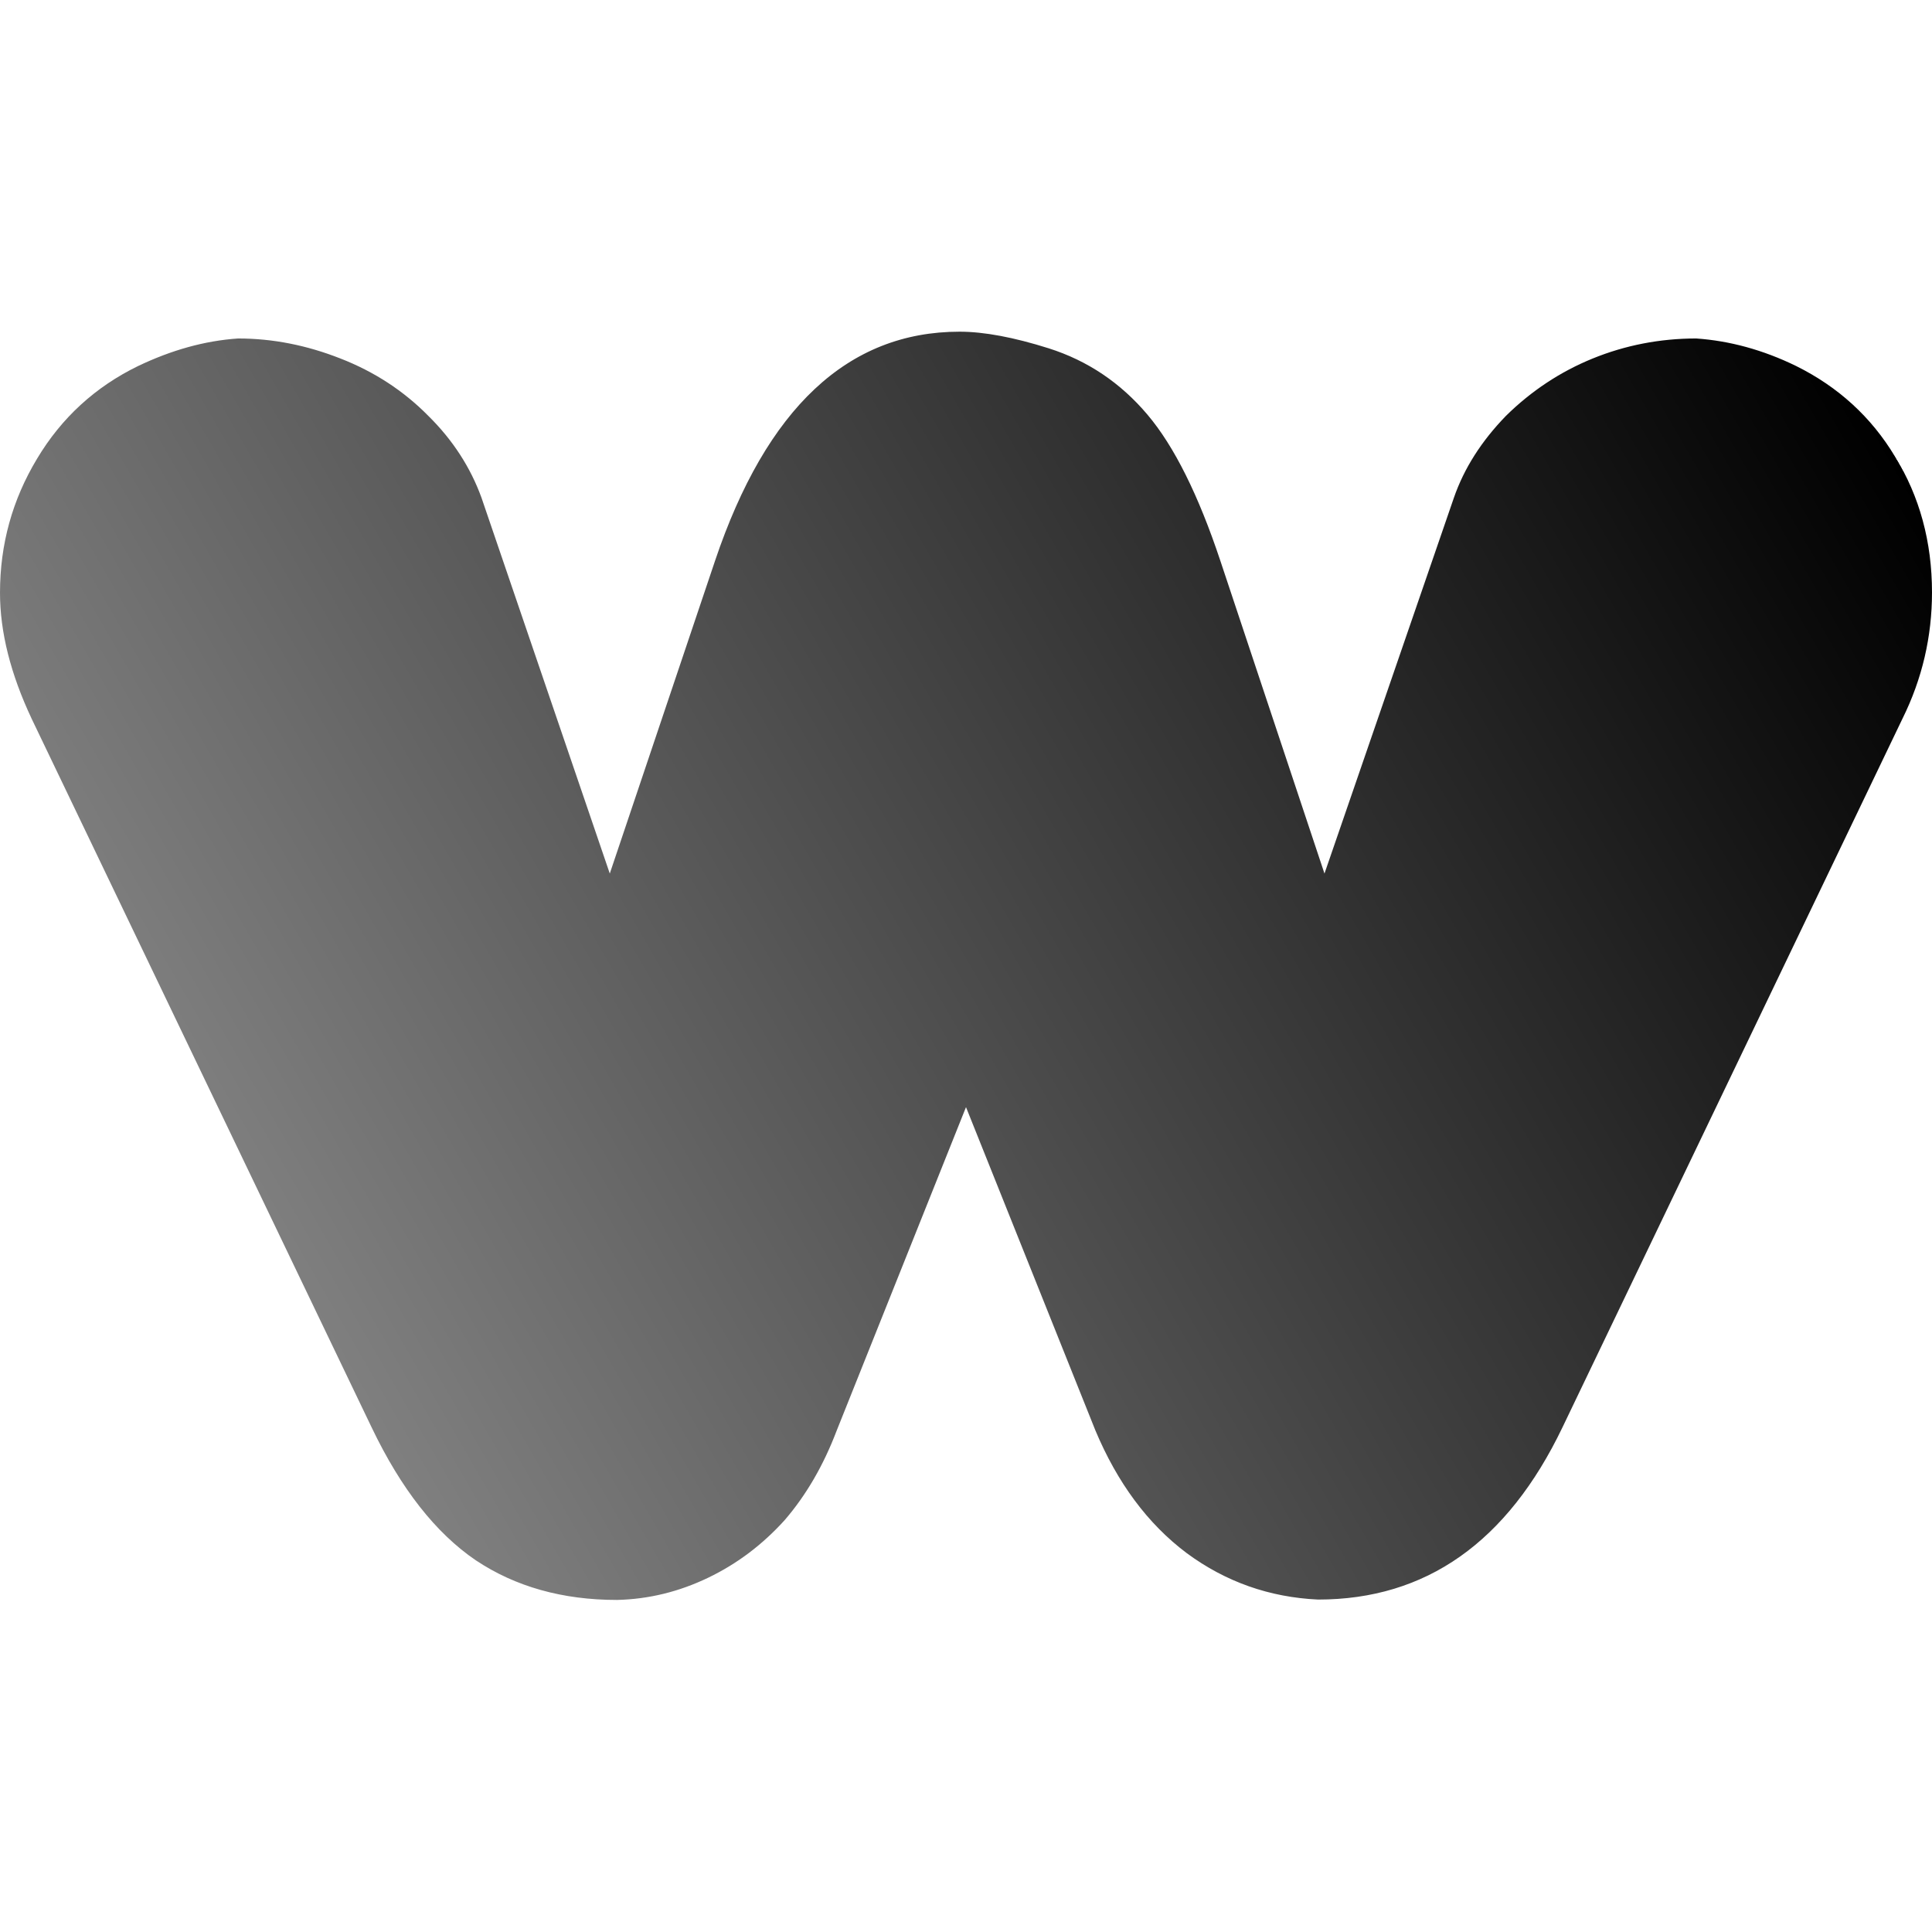 <svg xmlns="http://www.w3.org/2000/svg" xml:space="preserve" viewBox="0 0 512 512"><linearGradient id="webtrees-dark_svg__a" x1="72.979" x2="487.554" y1="334.928" y2="95.573" gradientUnits="userSpaceOnUse"><stop offset="0" style="stop-color:#000;stop-opacity:.5"/><stop offset=".072" style="stop-color:#000;stop-opacity:.536"/><stop offset="1" style="stop-color:#000"/><stop offset="1" style="stop-color:#000;stop-opacity:.929"/><stop offset="1" style="stop-color:#000;stop-opacity:.5"/></linearGradient><path d="M63.1 89.7c9.2 0 18.2 1.8 27.1 5.3 9 3.5 16.8 8.6 23.3 15.2 6.5 6.4 11.2 13.7 14.1 21.7l34 99.6 27.9-82.9c13.6-40.4 35.2-60.7 64.8-60.7 6.5 0 14.4 1.5 23.6 4.4 10.4 3.3 19.1 9.2 26.2 17.6s13.5 21.3 19.3 38.7l27.6 82.9 34.3-99.6c2.7-7.8 7.3-15 13.8-21.7 6.7-6.6 14.4-11.7 23-15.2s17.8-5.3 27.4-5.3c8.8.6 17.7 3 26.5 7.3 11.1 5.5 19.9 13.5 26.2 24 6.5 10.5 9.8 22.6 9.8 36 0 11.7-2.6 22.9-7.8 33.4l-90.1 187.8c-14.6 30.5-36.2 45.7-64.8 45.7q-19.35-.9-34.8-12.3c-10.4-7.8-18.4-18.7-24.2-32.5L256 293.4l-34.3 85.8q-5.25 13.8-13.8 23.7c-5.8 6.4-12.5 11.5-20.2 15.2s-15.7 5.7-24.2 5.9c-14.4 0-26.9-3.5-37.4-10.5-10.6-7.2-19.8-18.9-27.6-35.2L8.4 190.5c-5.6-11.9-8.4-23-8.4-33.4 0-12.9 3.3-24.7 9.8-35.5 6.5-10.9 15.5-19.1 26.8-24.6 8.8-4.2 17.6-6.7 26.5-7.3" style="fill:url(#webtrees-dark_svg__a)"/></svg>